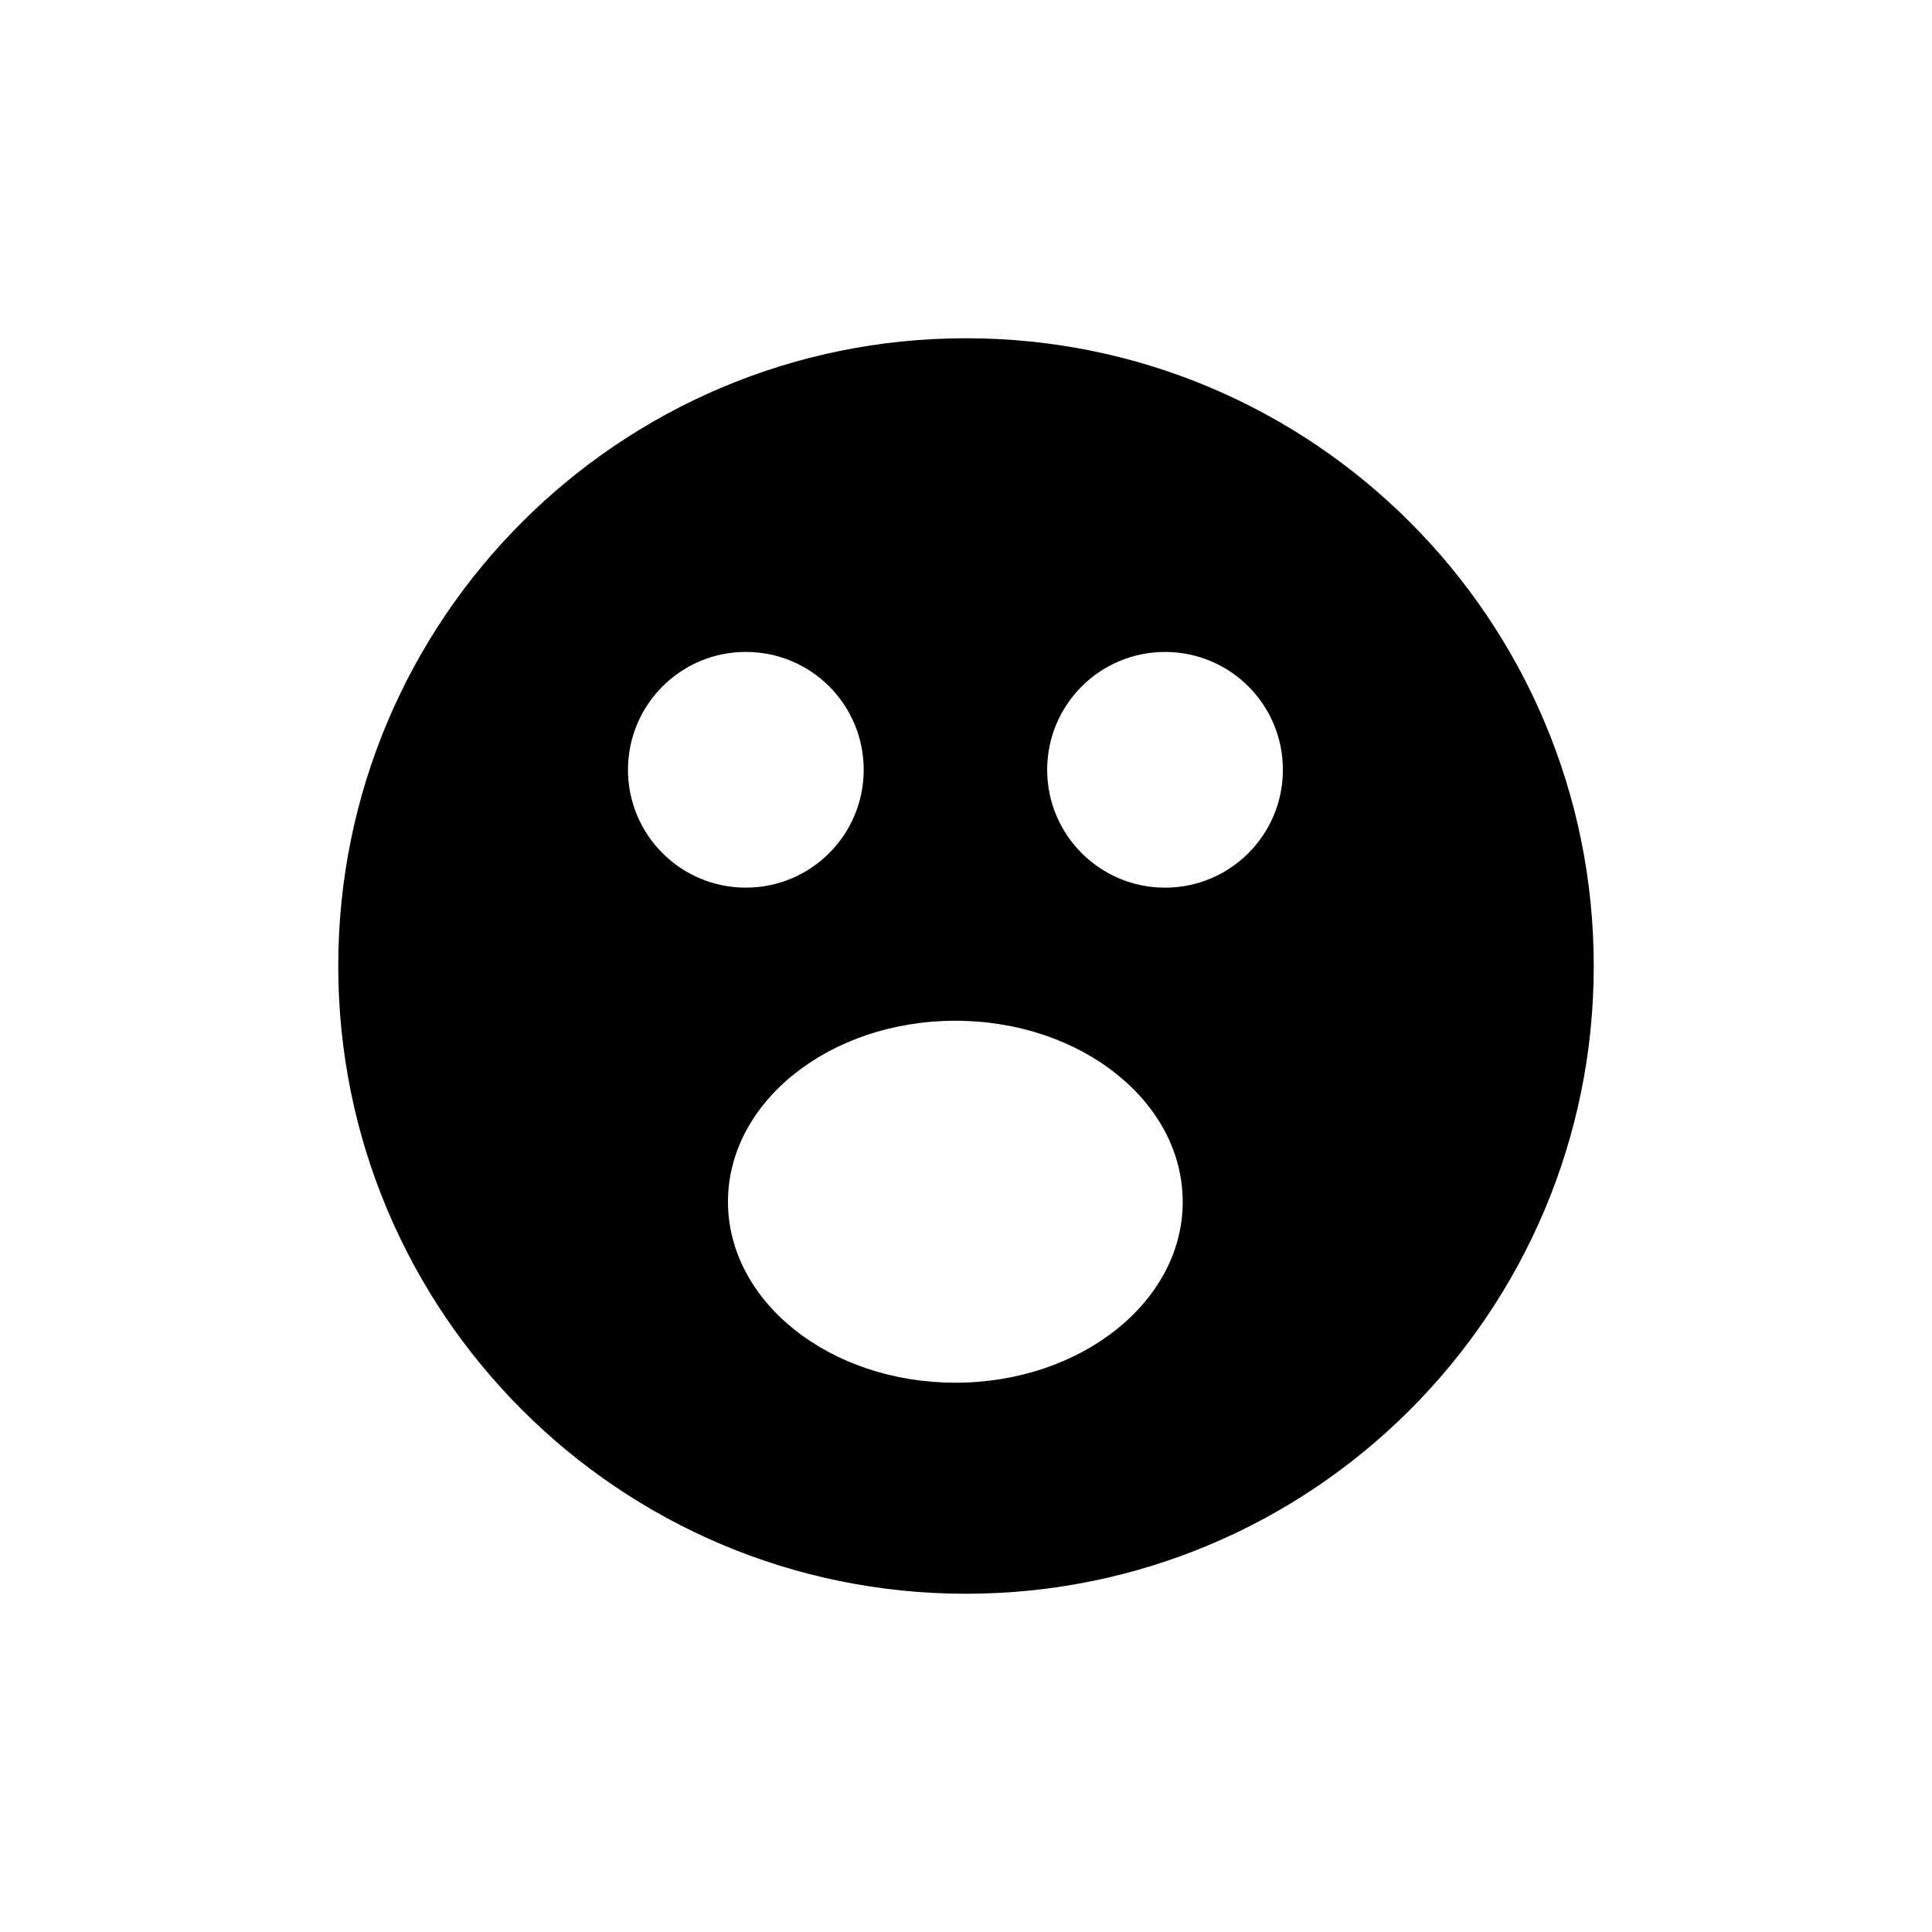 <?xml version="1.0" encoding="UTF-8"?>
<!-- Uploaded to: SVG Repo, www.svgrepo.com, Generator: SVG Repo Mixer Tools -->
<svg fill="#000000" width="800px" height="800px" version="1.1" viewBox="144 144 512 512" xmlns="http://www.w3.org/2000/svg">
 <path d="m400 233.64c-91.895 0-166.36 74.465-166.36 166.36s74.465 166.36 166.36 166.36 166.36-74.465 166.36-166.36c-0.004-91.891-74.465-166.36-166.36-166.36zm-89.578 114.36c0-17.23 13.957-31.234 31.234-31.234 17.281 0 31.234 13.957 31.234 31.234 0 17.23-13.957 31.234-31.234 31.234-17.281 0.004-31.234-14.004-31.234-31.234zm86.754 162.43c-33.301 0-60.254-21.461-60.254-47.961s27.004-47.961 60.254-47.961c33.301 0 60.254 21.461 60.254 47.961 0.055 26.449-26.949 47.961-60.254 47.961zm55.57-131.19c-17.23 0-31.234-13.957-31.234-31.234 0-17.23 13.957-31.234 31.234-31.234 17.281 0 31.234 13.957 31.234 31.234 0.004 17.227-13.953 31.234-31.234 31.234z"/>
</svg>